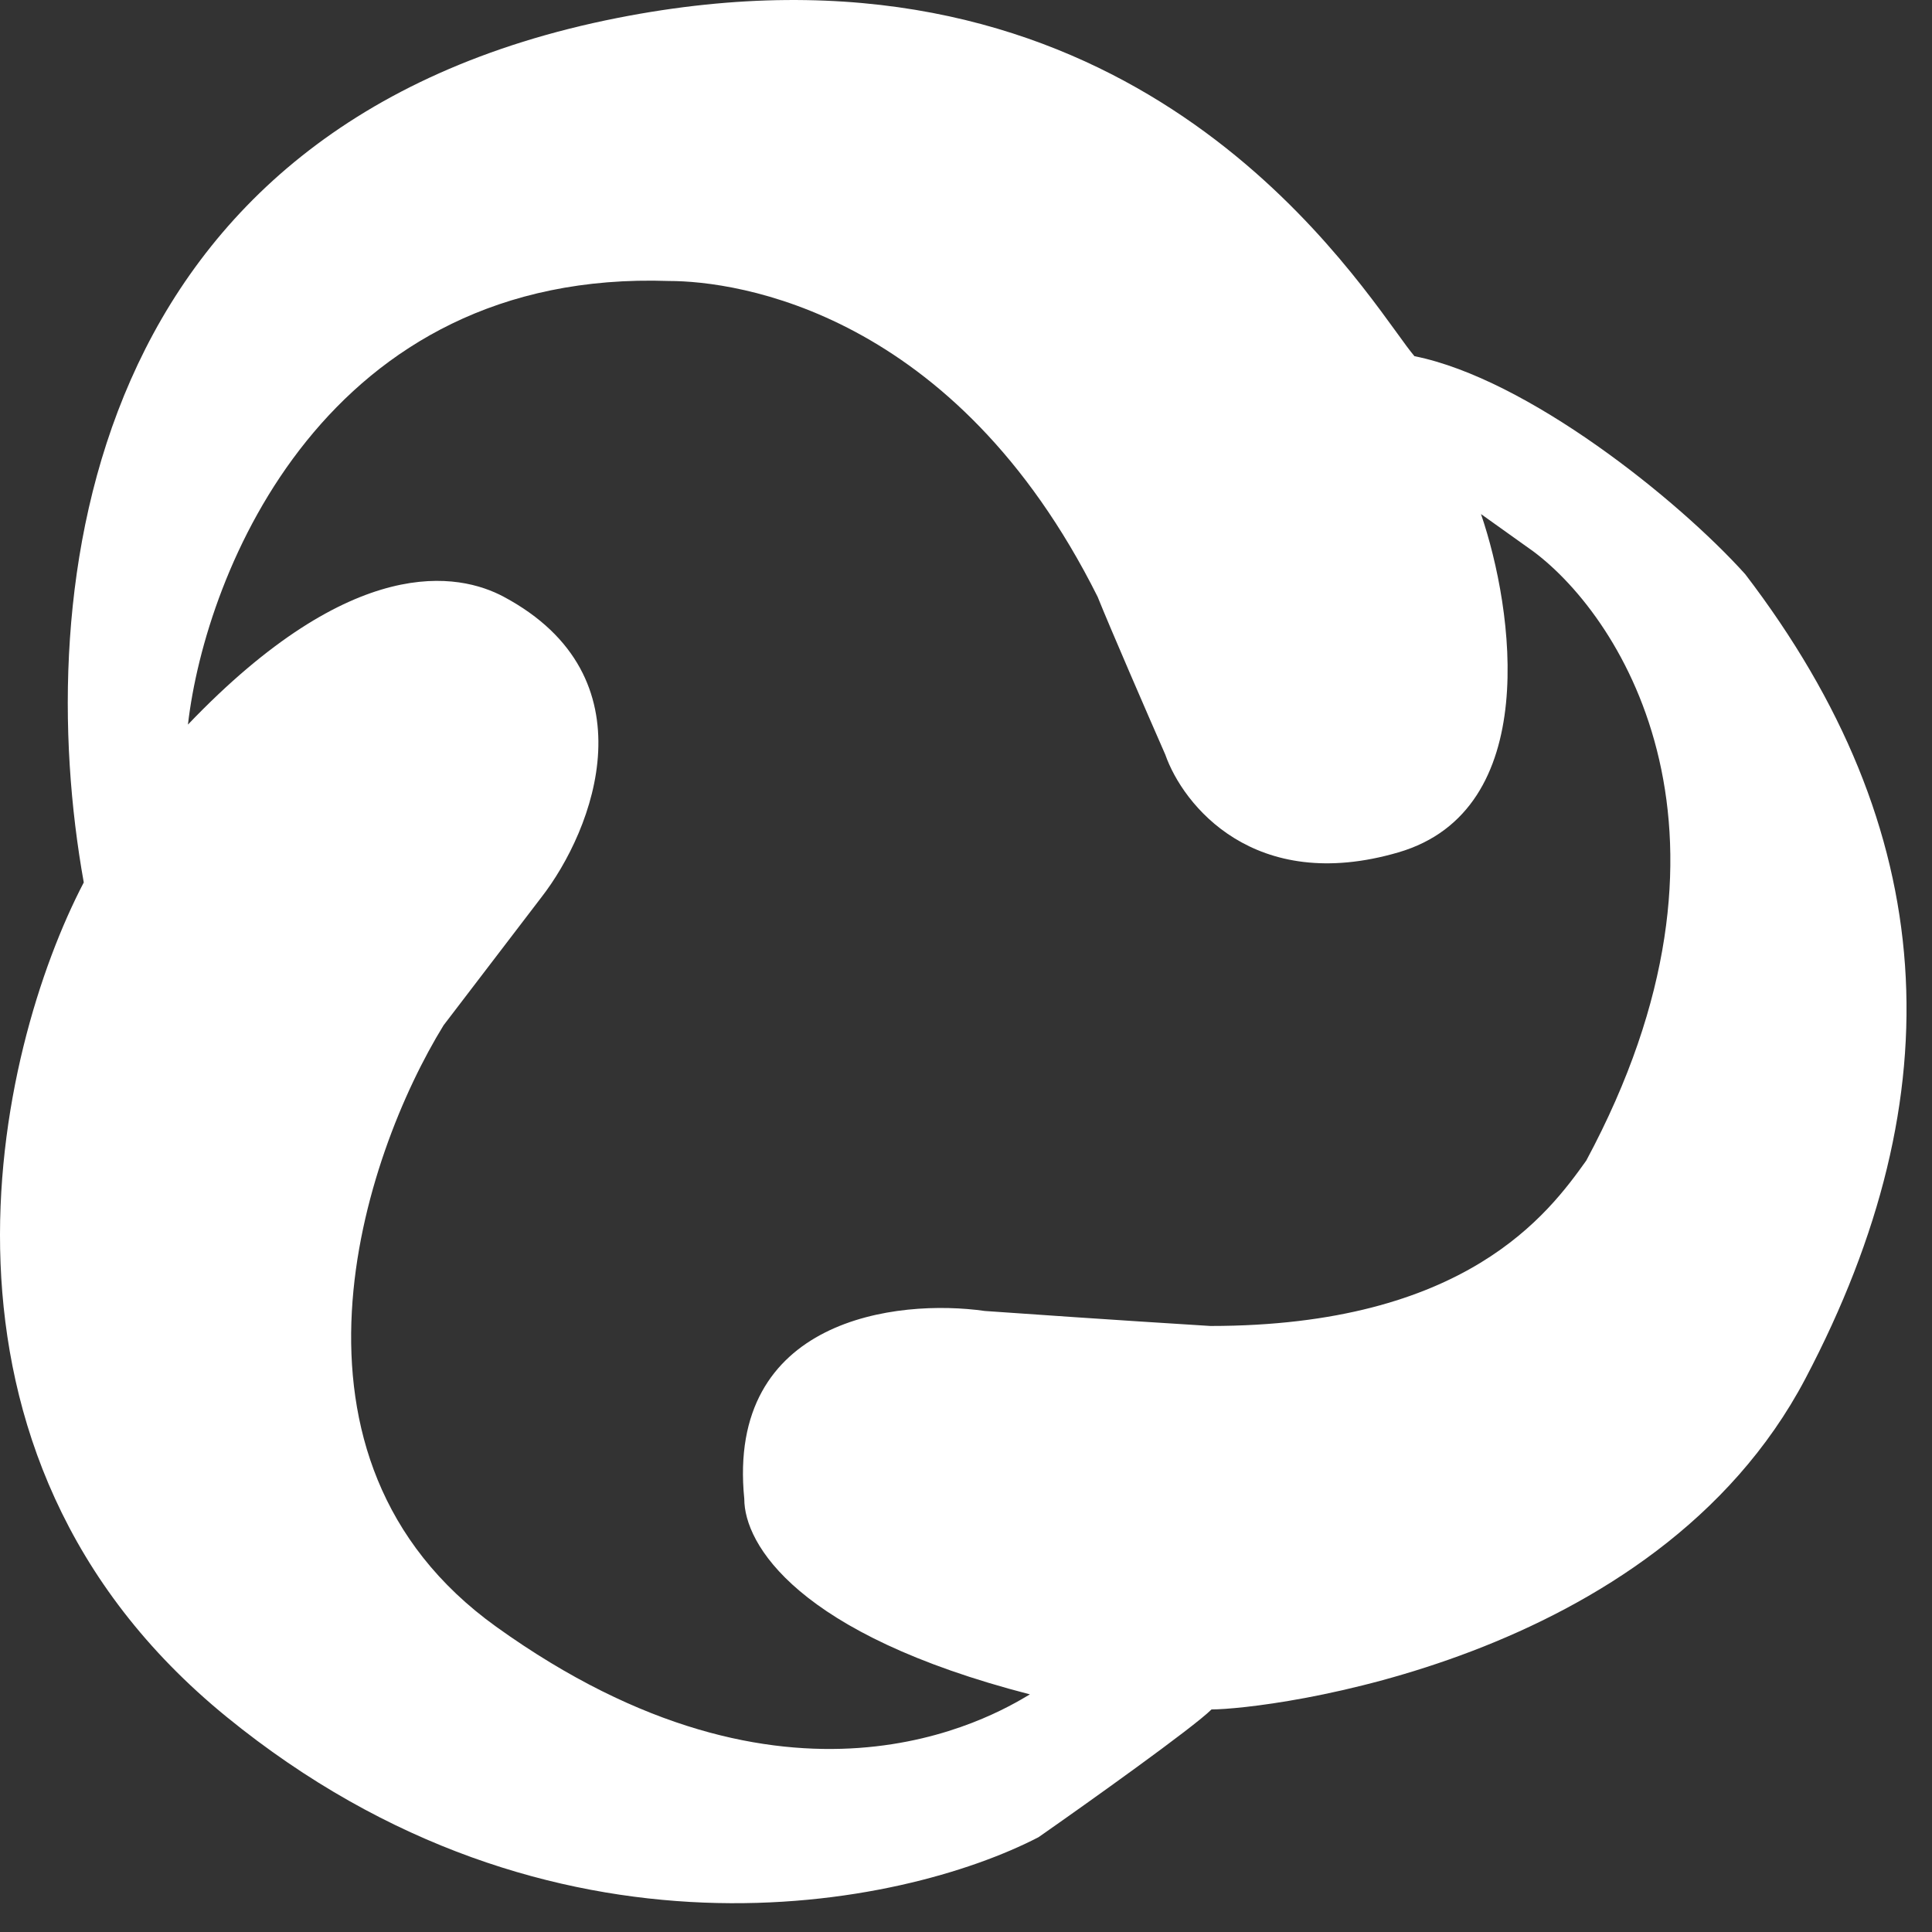 <?xml version="1.0" encoding="UTF-8"?> <svg xmlns="http://www.w3.org/2000/svg" width="25" height="25" viewBox="0 0 25 25" fill="none"><rect x="0" y="0" width="25" height="25" fill="#333333" stroke="none"/> <path fill-rule="evenodd" clip-rule="evenodd" d="M1.084 11.419C-0.05 13.591 -1.27 18.793 2.933 22.217C7.135 25.641 11.688 24.681 13.439 23.773C14.088 23.32 15.443 22.353 15.677 22.12C16.358 22.12 21.416 21.536 23.362 17.839C25.307 14.143 25.113 10.738 22.583 7.43C21.708 6.458 19.762 4.901 18.303 4.609C18.247 4.543 18.169 4.437 18.07 4.299C17.136 3.011 14.231 -0.999 7.991 0.232C1.084 1.594 0.404 7.625 1.084 11.419ZM2.432 9.376C2.659 7.398 4.222 3.481 8.658 3.636C9.533 3.636 12.355 4.026 14.203 7.722C14.359 8.111 14.851 9.246 15.079 9.765C15.306 10.414 16.226 11.575 18.094 11.03C19.962 10.485 19.586 7.884 19.164 6.652L19.845 7.138C21.013 8.014 22.783 10.816 20.526 15.018C20.04 15.699 18.97 17.158 15.662 17.158C14.417 17.081 13.198 16.996 12.744 16.964C11.609 16.802 9.397 17.061 9.631 19.396C9.631 19.98 10.312 21.147 13.327 21.925C12.841 22.217 10.214 23.773 6.421 21.05C3.385 18.87 4.702 14.953 5.74 13.267L7.004 11.613C7.685 10.738 8.449 8.755 6.518 7.722C5.942 7.414 4.572 7.138 2.432 9.376Z" fill="white"></path> </svg> 